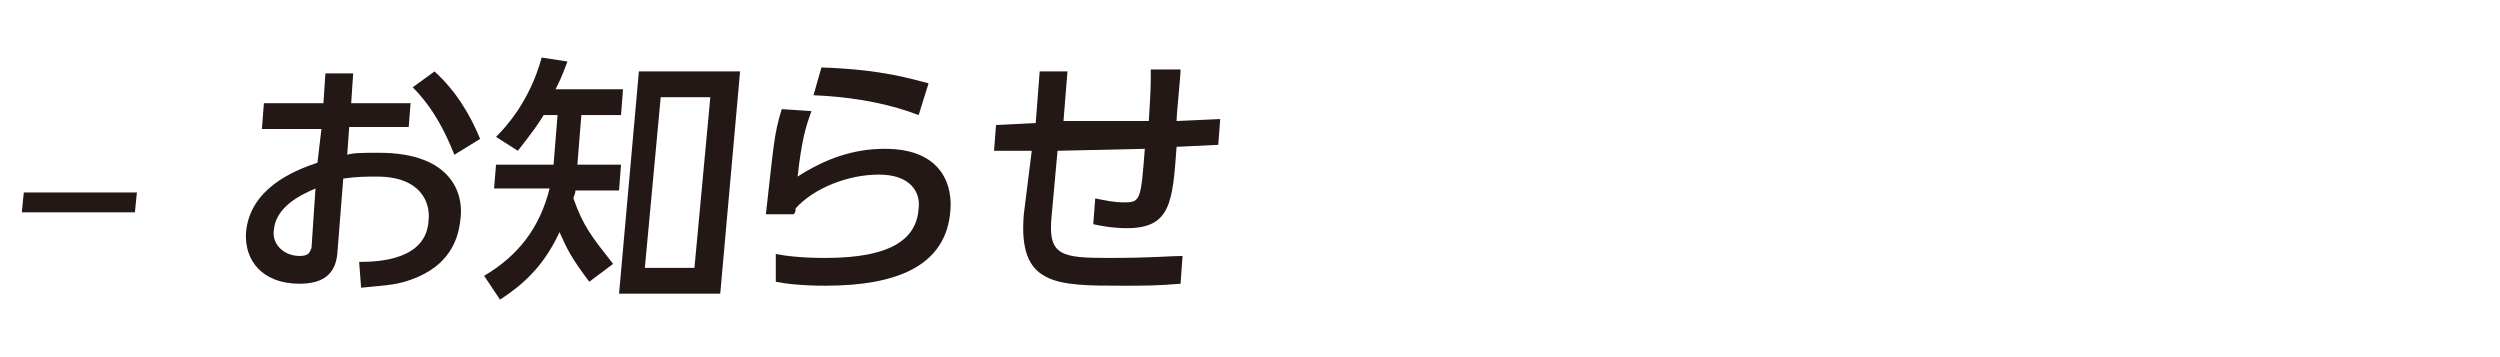 <?xml version="1.0" encoding="utf-8"?>
<!-- Generator: Adobe Illustrator 18.1.1, SVG Export Plug-In . SVG Version: 6.00 Build 0)  -->
<svg version="1.1" id="レイヤー_1" xmlns="http://www.w3.org/2000/svg" xmlns:xlink="http://www.w3.org/1999/xlink" x="0px"
	 y="0px" viewBox="0 0 126 18" style="enable-background:new 0 0 126 18;" xml:space="preserve">
<g>
	<g>
		<path style="fill:#231815;" d="M6.9,9.7l-0.1,1H1.1l0.1-1H6.9z"/>
		<path style="fill:#231815;" d="M20.7,5.1l-0.1,1.3h-3l-0.1,1.4c0.3-0.1,0.8-0.1,1.6-0.1c3.7,0,4.3,2.1,4.1,3.4
			c-0.1,0.9-0.5,2.3-2.5,3c-0.8,0.3-1.6,0.3-2.5,0.4l-0.1-1.3c1,0,3.4-0.1,3.5-2.1c0.1-0.9-0.4-2.2-2.6-2.2c-0.5,0-1,0-1.7,0.1
			L17,12.8c-0.1,1-0.7,1.5-1.9,1.5c-1.9,0-2.8-1.2-2.7-2.6c0.2-2.2,2.4-3.1,3.6-3.5l0.2-1.7h-3l0.1-1.3h3l0.1-1.5h1.4l-0.1,1.5H20.7
			z M15.9,9.5c-0.7,0.3-2,0.9-2.1,2.1c-0.1,0.7,0.5,1.3,1.3,1.3c0.5,0,0.5-0.2,0.6-0.4L15.9,9.5z M21.9,3.6c1.1,1,1.8,2.2,2.3,3.4
			l-1.3,0.8c-0.4-1-1-2.3-2.1-3.4L21.9,3.6z"/>
		<path style="fill:#231815;" d="M29.7,14.2c-0.9-1.2-1.1-1.6-1.5-2.5c-0.7,1.5-1.6,2.5-3,3.4l-0.8-1.2c1.7-1,2.8-2.4,3.3-4.4h-2.8
			L25,8.3h2.9l0.2-2.5h-0.7c-0.3,0.5-0.6,0.9-1.3,1.8L25,6.9c0.5-0.5,1.7-1.8,2.3-4l1.3,0.2c-0.3,0.8-0.4,1-0.6,1.4h3.4l-0.1,1.3h-2
			l-0.2,2.5h2.2l-0.1,1.3H29c0,0.2-0.1,0.3-0.1,0.4c0.5,1.4,0.9,1.9,2,3.3L29.7,14.2z M36.3,14.8h-5.1l1-11.2h5.1L36.3,14.8z
			 M35.8,4.9h-2.5l-0.8,8.6H35L35.8,4.9z"/>
		<path style="fill:#231815;" d="M40.9,5.6c-0.3,0.8-0.5,1.5-0.7,3.3C41.6,8,43,7.5,44.6,7.5c3,0,3.4,2,3.3,3.1
			c-0.2,2.8-2.7,3.8-6.3,3.8c-1.2,0-2-0.1-2.5-0.2l0-1.4c0.5,0.1,1.3,0.2,2.5,0.2c3.4,0,4.6-1,4.7-2.5c0.1-0.8-0.4-1.7-2-1.7
			c-1.6,0-3.3,0.7-4.2,1.7c0,0.1,0,0.2-0.1,0.3l-1.4,0c0.4-3.5,0.4-4,0.8-5.3L40.9,5.6z M46.3,5.8c-1.3-0.5-3-0.9-5.3-1l0.4-1.4
			C44.5,3.5,46,4,46.8,4.2L46.3,5.8z"/>
		<path style="fill:#231815;" d="M57.9,6.1C58,4.5,58,4.3,58,3.5l1.5,0c0,0.4-0.2,2.2-0.2,2.6L61.5,6l-0.1,1.3l-2.1,0.1
			c-0.2,2.8-0.3,4.1-2.5,4.1c-0.2,0-0.8,0-1.7-0.2l0.1-1.3c0.5,0.1,0.9,0.2,1.5,0.2c0.8,0,0.8-0.2,1-2.7l-4.4,0.1l-0.3,3.3
			c-0.2,2,0.5,2.1,2.9,2.1c2.2,0,3.1-0.1,3.7-0.1l-0.1,1.4c-1.2,0.1-1.8,0.1-2.9,0.1c-3.4,0-5.3,0-5-3.6L52,7.6l-1.9,0l0.1-1.3
			l2-0.1l0.2-2.6h1.4l-0.2,2.5L57.9,6.1z"/>
	</g>
</g>
</svg>
